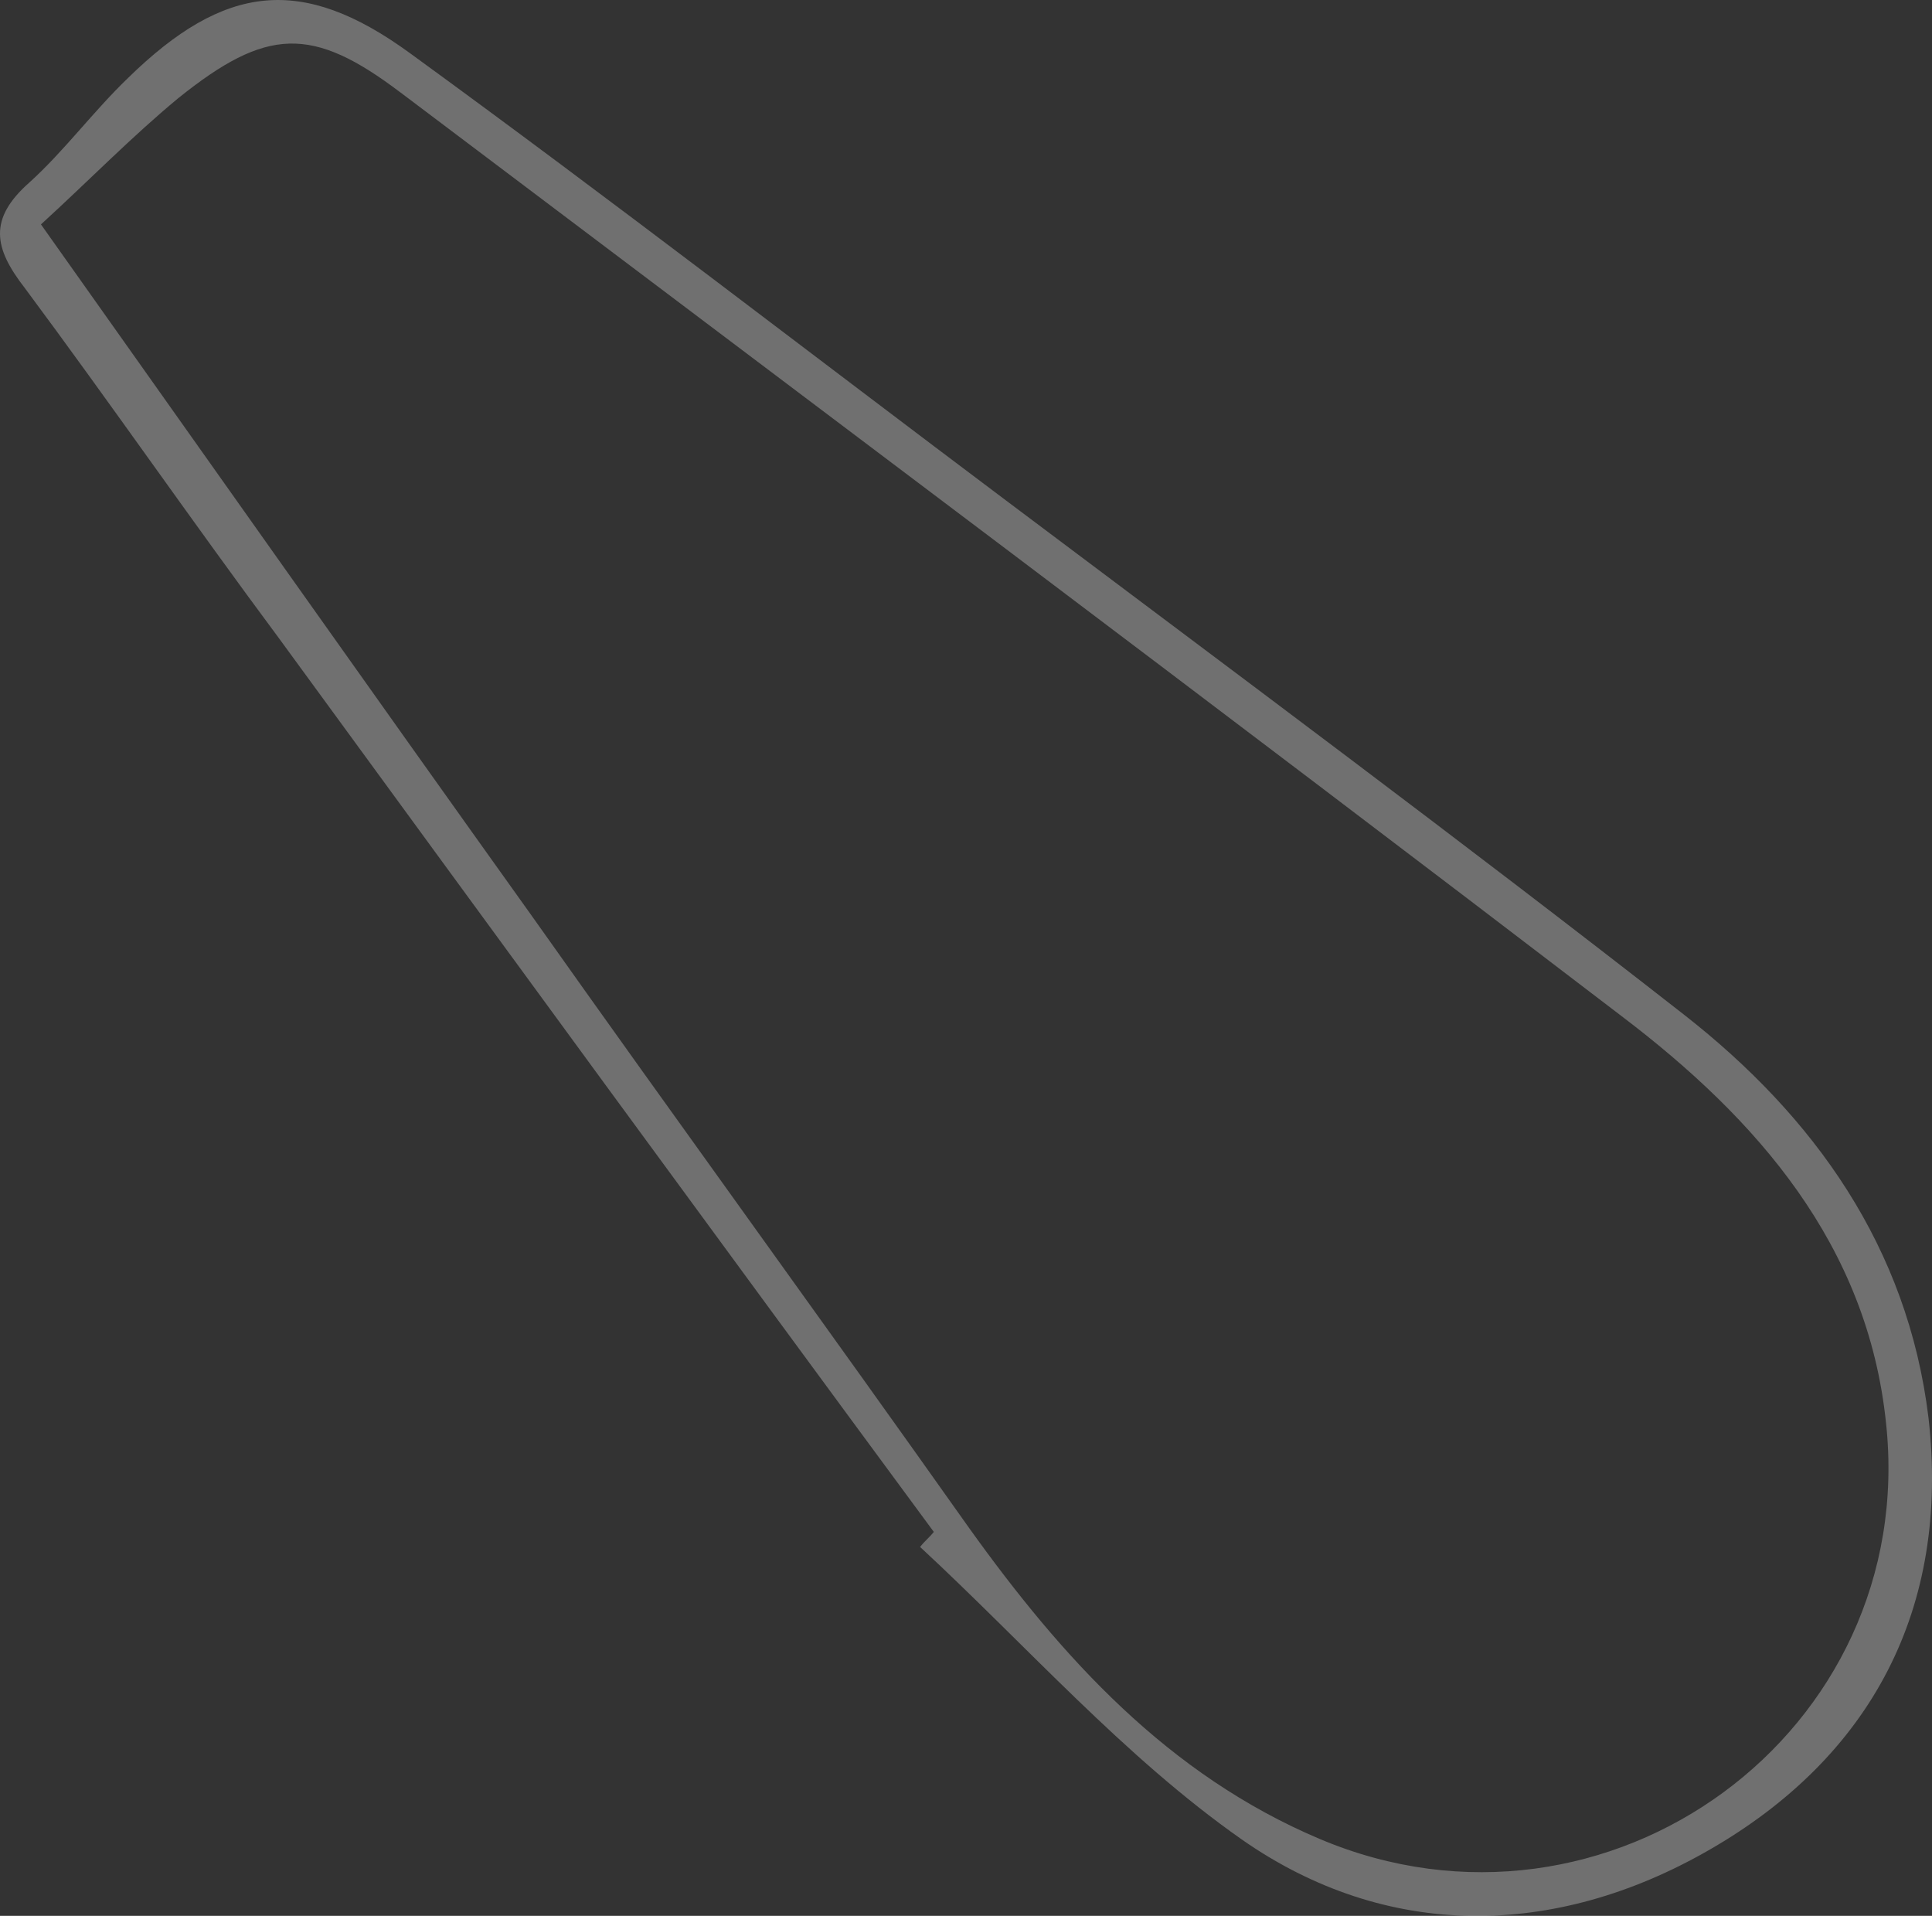 <svg xmlns="http://www.w3.org/2000/svg" id="uuid-3f08566a-65d5-431e-ad60-78cdb1a68ca9" data-name="Layer 2" viewBox="0 0 115.55 114.57"><rect x="0" y="0" width="115.55" height="114.57" fill="#333333" stroke="none"/><defs><style> .uuid-dbf01dbe-b6c6-442b-883b-323329bfc61d { fill: #fff; opacity: .3; } </style></defs><g id="uuid-8c791b78-9e0d-4761-8120-6d6f68a3f64d" data-name="uuid-1049eda2-e4fb-416e-98a5-938af16357a9"><path class="uuid-dbf01dbe-b6c6-442b-883b-323329bfc61d" d="m1.76,10.91c-2.48,2.19-2.12,3.94-.28,6.31,5.13,6.9,10.03,13.99,15.22,20.97,13.04,17.85,26.09,35.71,39.15,53.42-.25.32-.57.57-.82.9,6.39,5.92,12.2,12.55,19.22,17.48,8.66,6.06,18.72,5.94,27.92.67,9.74-5.57,14.47-14.46,13.17-25.88-1.24-10.2-6.83-18.01-14.62-24.1-13.32-10.41-26.9-20.49-40.39-30.63C48.38,21.08,36.55,11.93,24.52,3.18,18.05-1.54,13.42-.97,7.66,4.66c-2.1,2.02-3.82,4.37-5.9,6.25h0Zm22.18-5.39c24.38,18.4,48.83,36.73,73.05,55.25,8.08,6.13,14.7,13.64,15.81,24.32,1.99,18.49-16.65,32.14-33.85,24.89-9.07-3.83-15.41-10.81-21-18.62-8.68-12.26-17.45-24.31-26.13-36.57C22.17,41.29,12.58,27.71,2.45,13.42c2.89-2.64,5.42-5.24,8.2-7.54,5.3-4.26,8.02-4.35,13.3-.35h0Z"></path></g></svg>